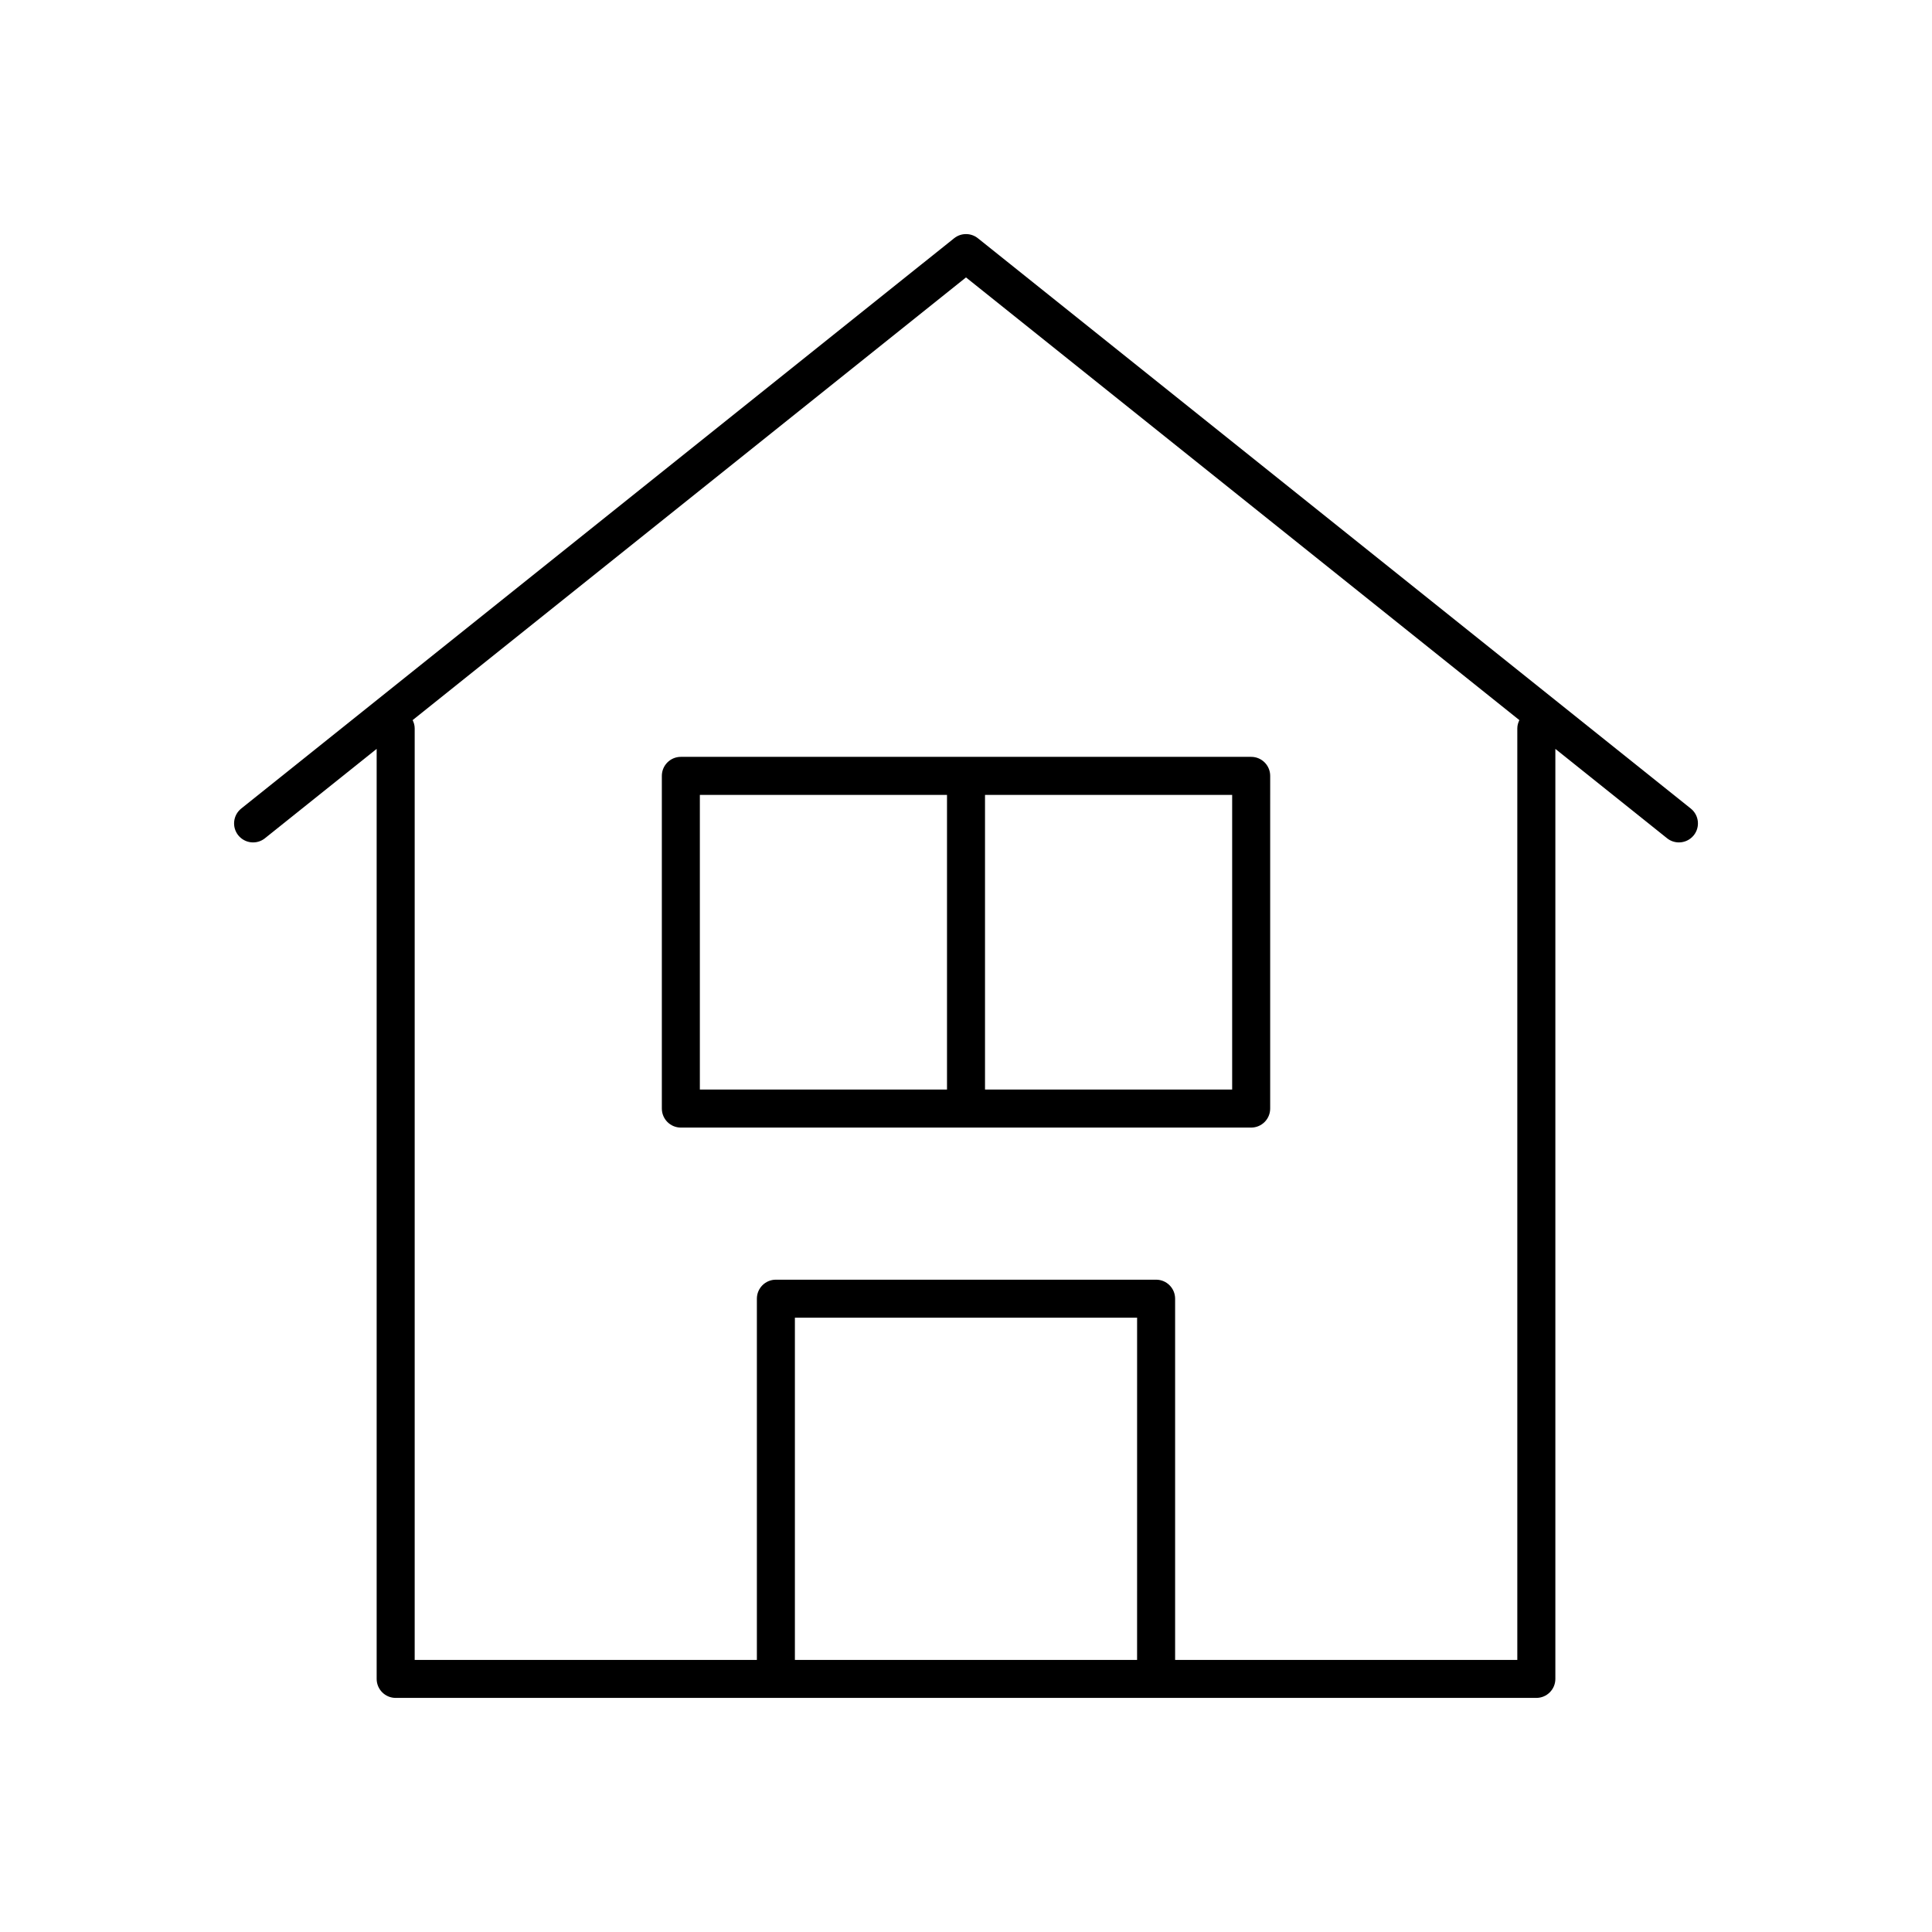 <?xml version="1.0" encoding="UTF-8"?>
<!-- Uploaded to: SVG Repo, www.svgrepo.com, Generator: SVG Repo Mixer Tools -->
<svg fill="#000000" width="800px" height="800px" version="1.1" viewBox="144 144 512 512" xmlns="http://www.w3.org/2000/svg">
 <g>
  <path d="m214.22 366.14 4.918-3.934 24.68-19.742v246.46c0 2.781 2.254 5.039 5.039 5.039h302.29c2.785 0 5.039-2.254 5.039-5.039v-246.46l24.684 19.746 4.914 3.934c0.93 0.746 2.043 1.105 3.144 1.105 1.48 0 2.941-0.648 3.941-1.891 1.738-2.172 1.383-5.344-0.789-7.078l-188.93-151.14c-1.84-1.473-4.457-1.473-6.297 0l-188.93 151.14c-2.168 1.738-2.523 4.906-0.789 7.078 1.746 2.172 4.91 2.531 7.09 0.785zm231.12 217.75h-90.684v-90.688h90.688zm-45.34-366.37 146.65 117.32c-0.324 0.664-0.547 1.387-0.547 2.18v246.87h-90.684v-95.723c0-2.781-2.254-5.039-5.039-5.039h-100.76c-2.785 0-5.039 2.254-5.039 5.039v95.723h-90.684v-246.87c0-0.793-0.219-1.516-0.543-2.18z"/>
  <path d="m324.43 442.82h151.14c2.785 0 5.039-2.254 5.039-5.039v-75.57l0.004-12.598c0-2.781-2.254-5.039-5.039-5.039h-151.14c-2.785 0-5.039 2.254-5.039 5.039v88.164c0.004 2.785 2.254 5.043 5.039 5.043zm80.609-80.613v-7.555h65.496v78.094l-65.496-0.004zm-75.57 0v-7.555h65.496v78.094l-65.496-0.004z"/>
 </g>
</svg>